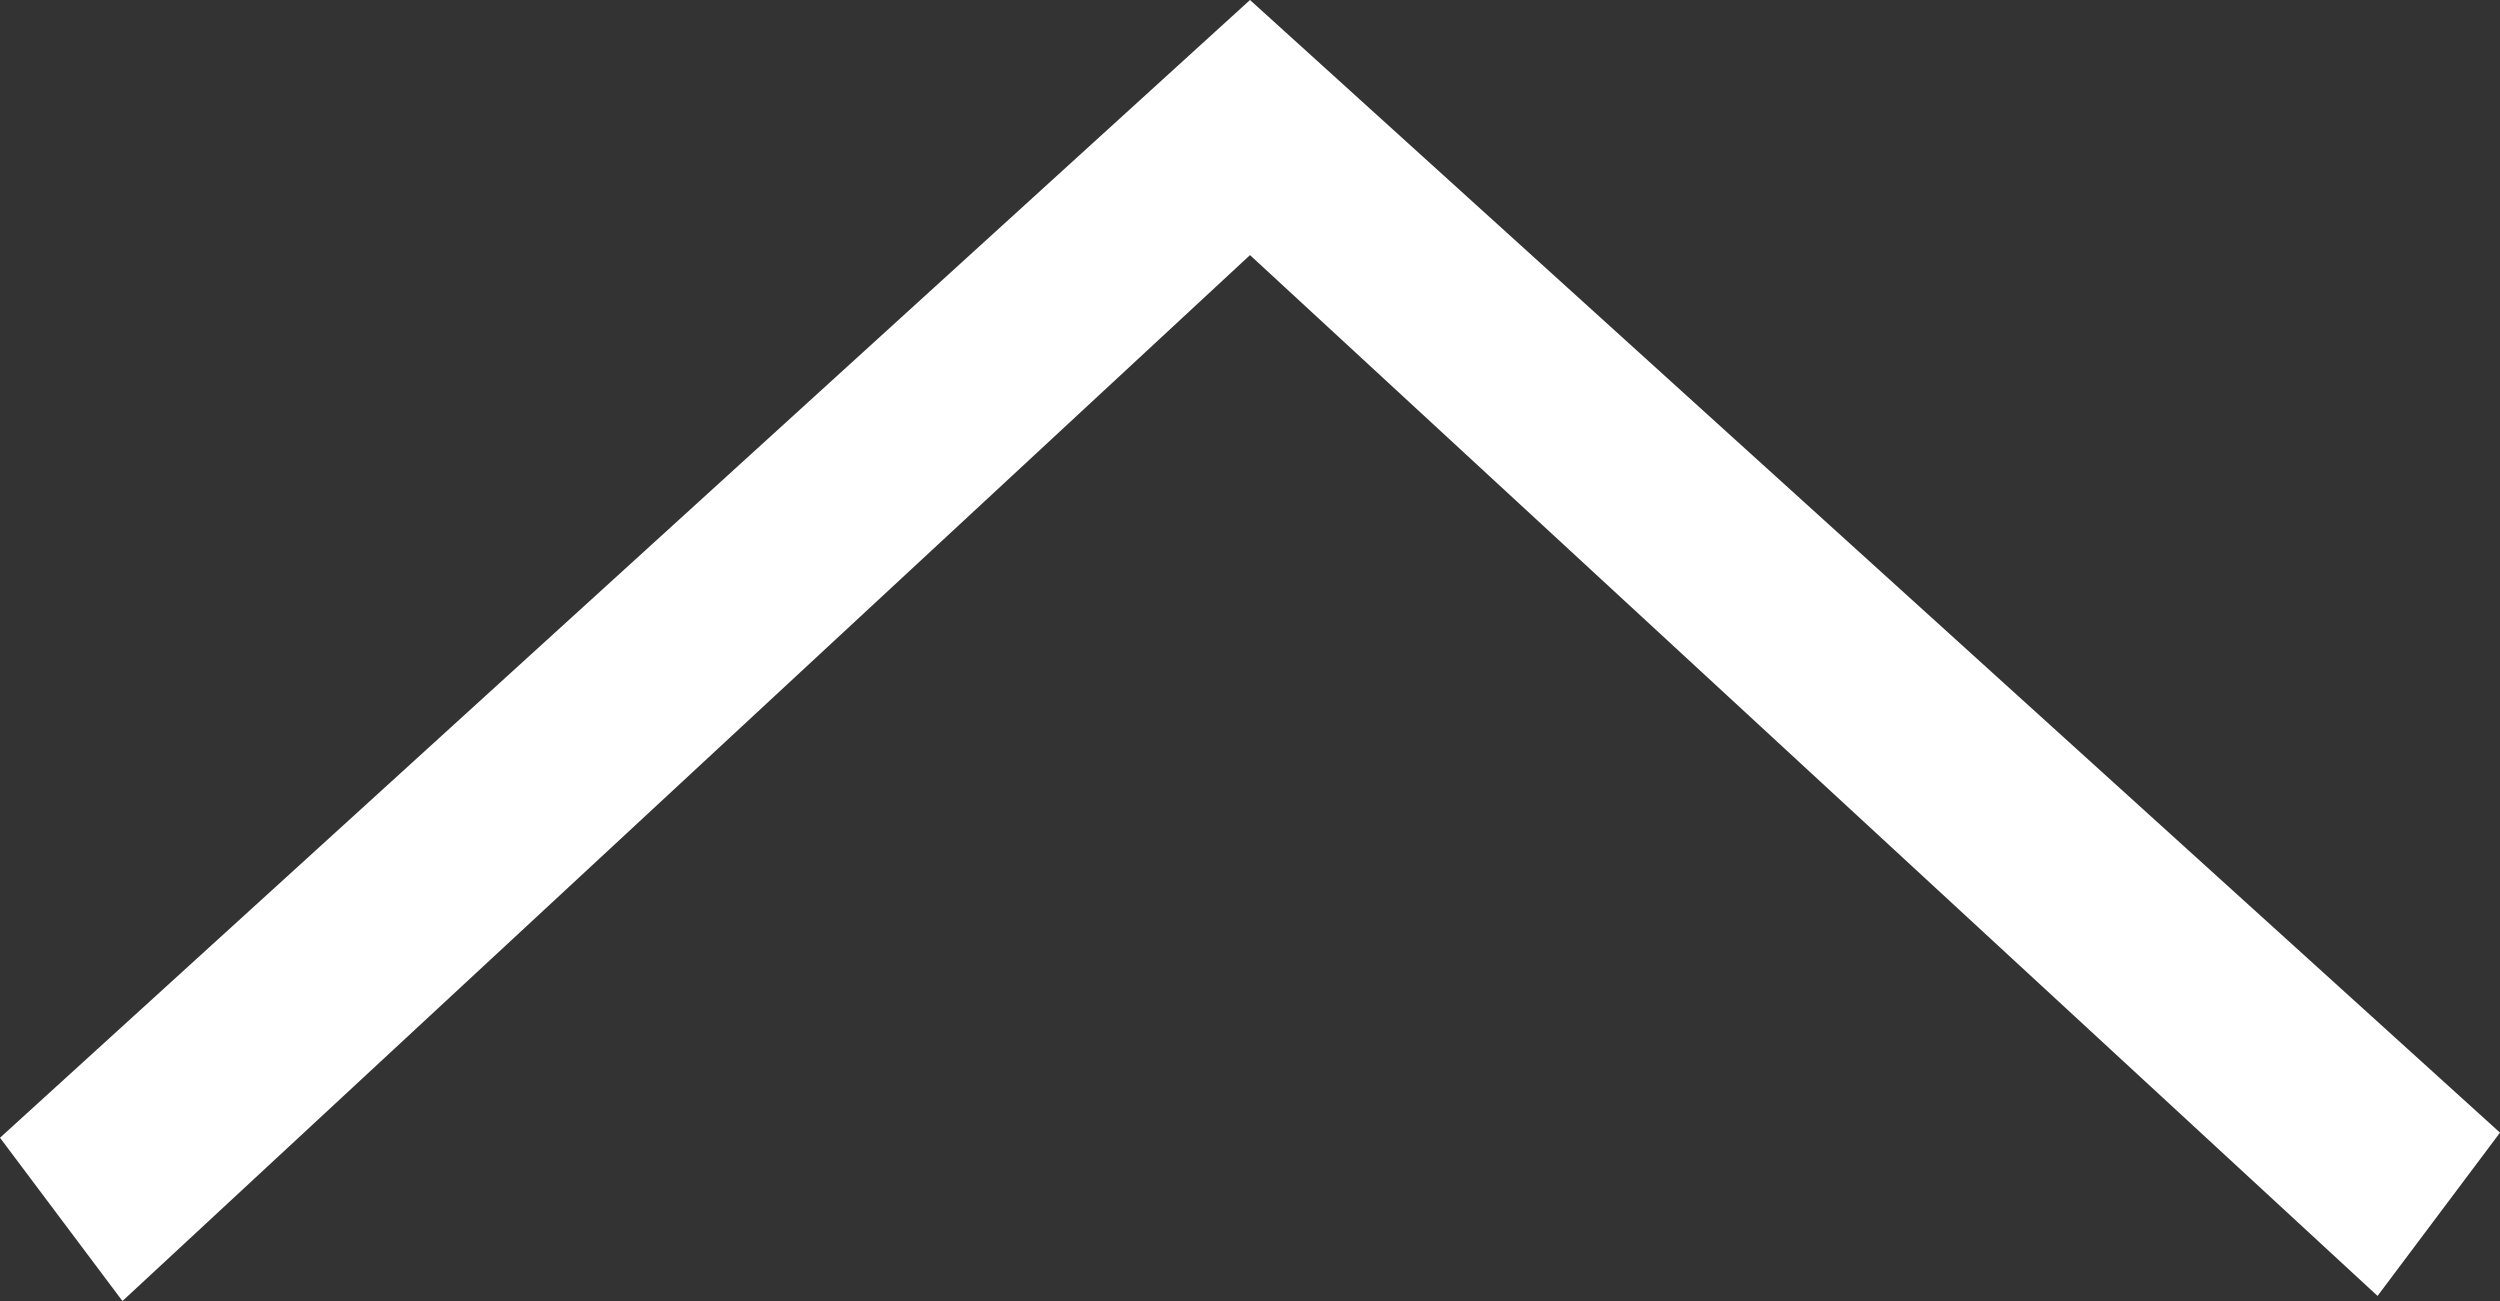 <?xml version="1.0" encoding="UTF-8"?>
<svg id="_レイヤー_1" xmlns="http://www.w3.org/2000/svg" version="1.1" viewBox="0 0 49 25.5">
  <rect x="0" y="0" width="49" height="25.5" fill="#333333" stroke="none"/>
  <!-- Generator: Adobe Illustrator 29.1.0, SVG Export Plug-In . SVG Version: 2.1.0 Build 142)  -->
  <defs>
    <style>
      .st0 {
        fill: #fff;
      }
    </style>
  </defs>
  <polygon class="st0" points="2.4 25.5 0 22.3 24.5 0 49 22.2 46.6 25.4 24.5 5 2.4 25.5"/>
</svg>